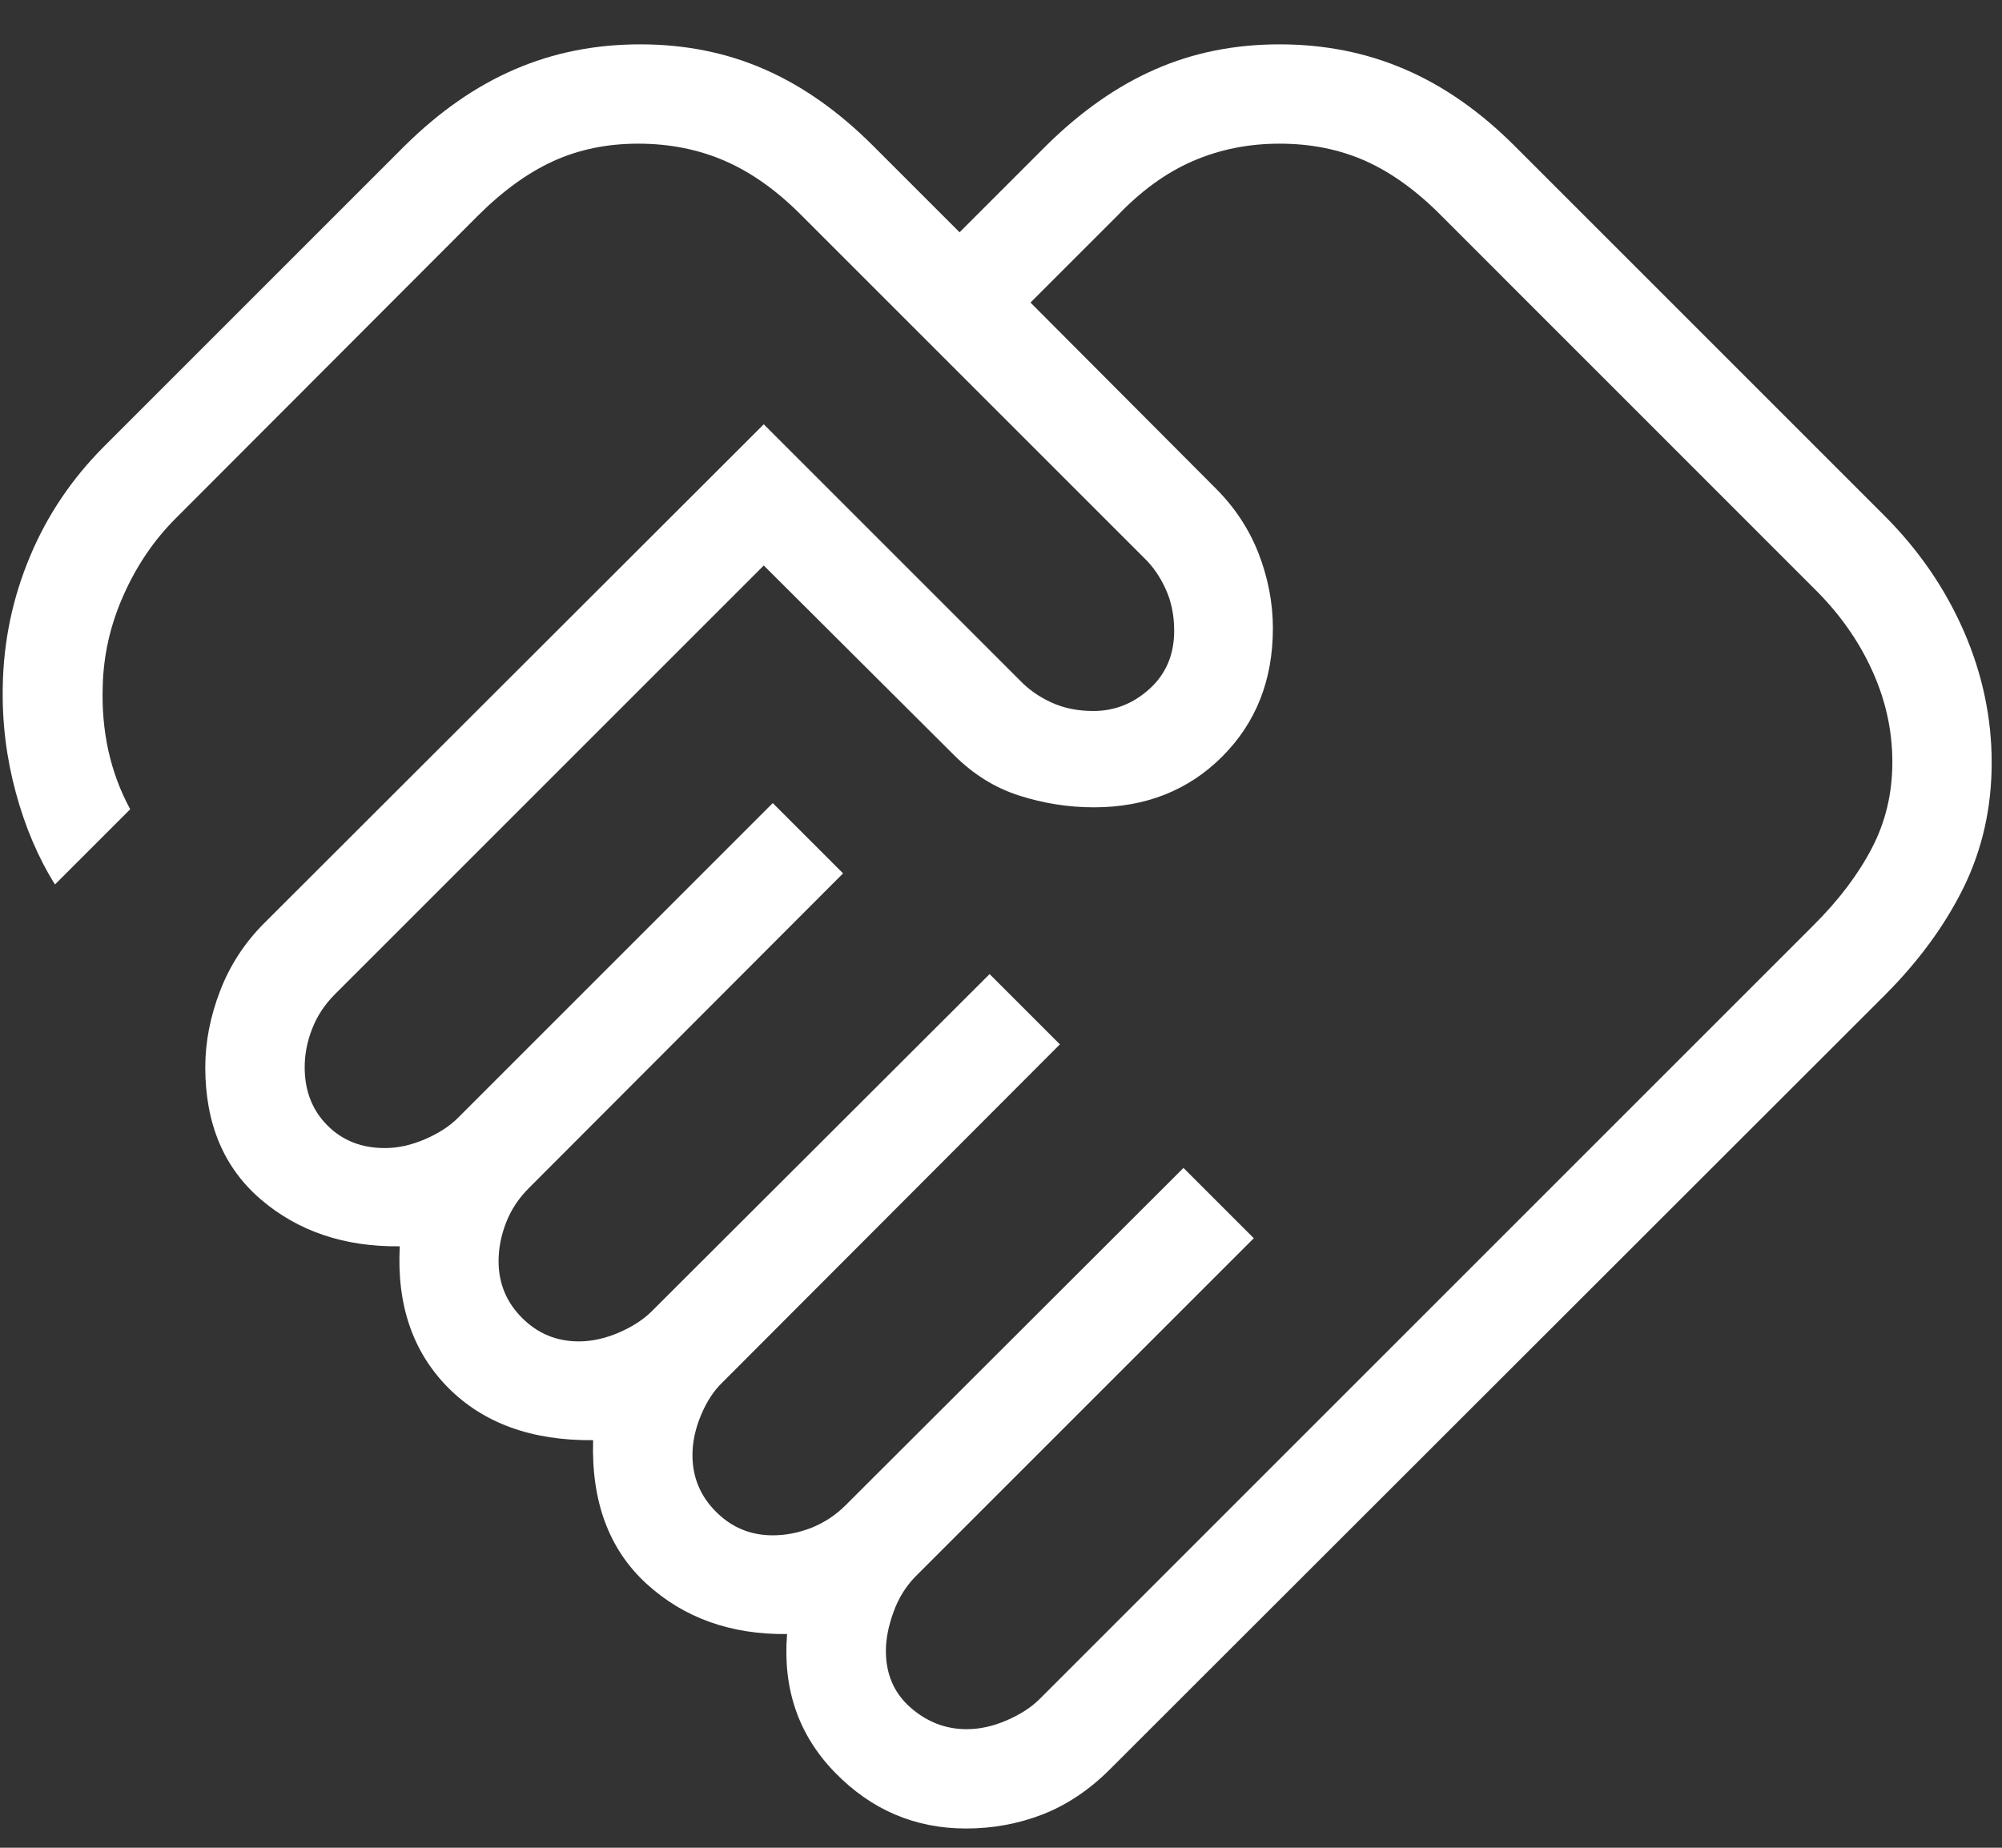 <svg xmlns="http://www.w3.org/2000/svg" width="26" height="24" viewBox="0 0 26 24" fill="none">
  <rect x="0" y="0" width="26" height="24" fill="#333333" stroke="none"/>
  <path d="M12.554 22.46C12.723 22.46 12.896 22.422 13.072 22.346C13.249 22.27 13.393 22.177 13.502 22.068L23.561 12.009C23.885 11.685 24.135 11.354 24.311 11.014C24.488 10.675 24.576 10.303 24.576 9.898C24.576 9.487 24.488 9.089 24.311 8.703C24.135 8.317 23.885 7.964 23.561 7.645L18.723 2.806C18.403 2.482 18.075 2.244 17.739 2.093C17.402 1.942 17.029 1.866 16.618 1.866C16.213 1.866 15.837 1.942 15.489 2.093C15.142 2.244 14.815 2.482 14.507 2.806L13.383 3.93L15.77 6.325C16.026 6.576 16.217 6.862 16.343 7.183C16.468 7.504 16.531 7.83 16.531 8.161C16.531 8.832 16.312 9.388 15.873 9.827C15.434 10.266 14.878 10.486 14.207 10.486C13.876 10.486 13.553 10.435 13.238 10.334C12.923 10.234 12.639 10.057 12.388 9.806L9.919 7.345L4.349 12.915C4.218 13.046 4.12 13.194 4.055 13.36C3.989 13.527 3.957 13.694 3.957 13.863C3.957 14.167 4.054 14.418 4.25 14.616C4.445 14.813 4.694 14.912 4.999 14.912C5.167 14.912 5.34 14.874 5.517 14.798C5.694 14.722 5.837 14.63 5.947 14.52L10.036 10.431L10.949 11.344L6.867 15.433C6.736 15.564 6.638 15.712 6.573 15.879C6.508 16.045 6.475 16.212 6.475 16.381C6.475 16.669 6.577 16.915 6.78 17.118C6.984 17.322 7.229 17.423 7.517 17.423C7.686 17.423 7.859 17.385 8.036 17.309C8.213 17.233 8.356 17.14 8.465 17.031L12.852 12.652L13.765 13.565L9.386 17.952C9.271 18.061 9.178 18.204 9.104 18.381C9.03 18.558 8.993 18.731 8.993 18.9C8.993 19.187 9.095 19.433 9.299 19.636C9.502 19.84 9.748 19.942 10.036 19.942C10.204 19.942 10.372 19.909 10.538 19.844C10.704 19.778 10.853 19.68 10.983 19.55L15.37 15.17L16.283 16.083L11.896 20.47C11.766 20.601 11.668 20.758 11.603 20.941C11.537 21.123 11.505 21.291 11.505 21.443C11.505 21.747 11.612 21.993 11.826 22.18C12.04 22.367 12.283 22.46 12.554 22.46ZM12.547 23.75C11.883 23.75 11.316 23.508 10.843 23.022C10.371 22.537 10.164 21.937 10.222 21.224C9.491 21.233 8.882 21.015 8.395 20.57C7.909 20.124 7.678 19.503 7.703 18.706C6.906 18.714 6.278 18.486 5.819 18.023C5.36 17.559 5.151 16.947 5.192 16.188C4.474 16.196 3.874 15.994 3.391 15.582C2.908 15.17 2.666 14.597 2.666 13.863C2.666 13.532 2.731 13.201 2.859 12.869C2.987 12.537 3.177 12.246 3.428 11.994L9.919 5.511L13.251 8.843C13.361 8.957 13.495 9.051 13.656 9.125C13.816 9.198 13.997 9.235 14.199 9.235C14.475 9.235 14.719 9.139 14.931 8.946C15.143 8.753 15.249 8.502 15.249 8.193C15.249 7.991 15.212 7.81 15.138 7.65C15.065 7.489 14.971 7.354 14.857 7.245L10.418 2.806C10.098 2.482 9.766 2.244 9.421 2.093C9.077 1.942 8.699 1.866 8.289 1.866C7.884 1.866 7.516 1.942 7.185 2.093C6.854 2.244 6.526 2.482 6.202 2.806L2.274 6.741C1.998 7.018 1.775 7.347 1.605 7.729C1.434 8.111 1.344 8.506 1.334 8.913C1.324 9.204 1.349 9.484 1.408 9.753C1.468 10.021 1.562 10.274 1.691 10.511L0.714 11.488C0.497 11.142 0.327 10.744 0.205 10.293C0.083 9.843 0.026 9.382 0.036 8.913C0.046 8.327 0.164 7.766 0.389 7.229C0.613 6.692 0.935 6.215 1.354 5.796L5.257 1.893C5.707 1.448 6.183 1.117 6.685 0.901C7.187 0.684 7.73 0.576 8.314 0.576C8.898 0.576 9.436 0.684 9.93 0.901C10.424 1.117 10.893 1.448 11.338 1.893L12.462 3.017L13.586 1.893C14.036 1.448 14.508 1.117 15.002 0.901C15.495 0.684 16.034 0.576 16.618 0.576C17.202 0.576 17.745 0.684 18.247 0.901C18.749 1.117 19.223 1.448 19.668 1.893L24.474 6.699C24.919 7.144 25.262 7.644 25.504 8.198C25.745 8.752 25.866 9.321 25.866 9.905C25.866 10.489 25.745 11.028 25.504 11.522C25.262 12.015 24.919 12.485 24.474 12.93L14.415 22.981C14.147 23.249 13.855 23.444 13.54 23.567C13.225 23.689 12.894 23.75 12.547 23.75Z" fill="white"/>
</svg>